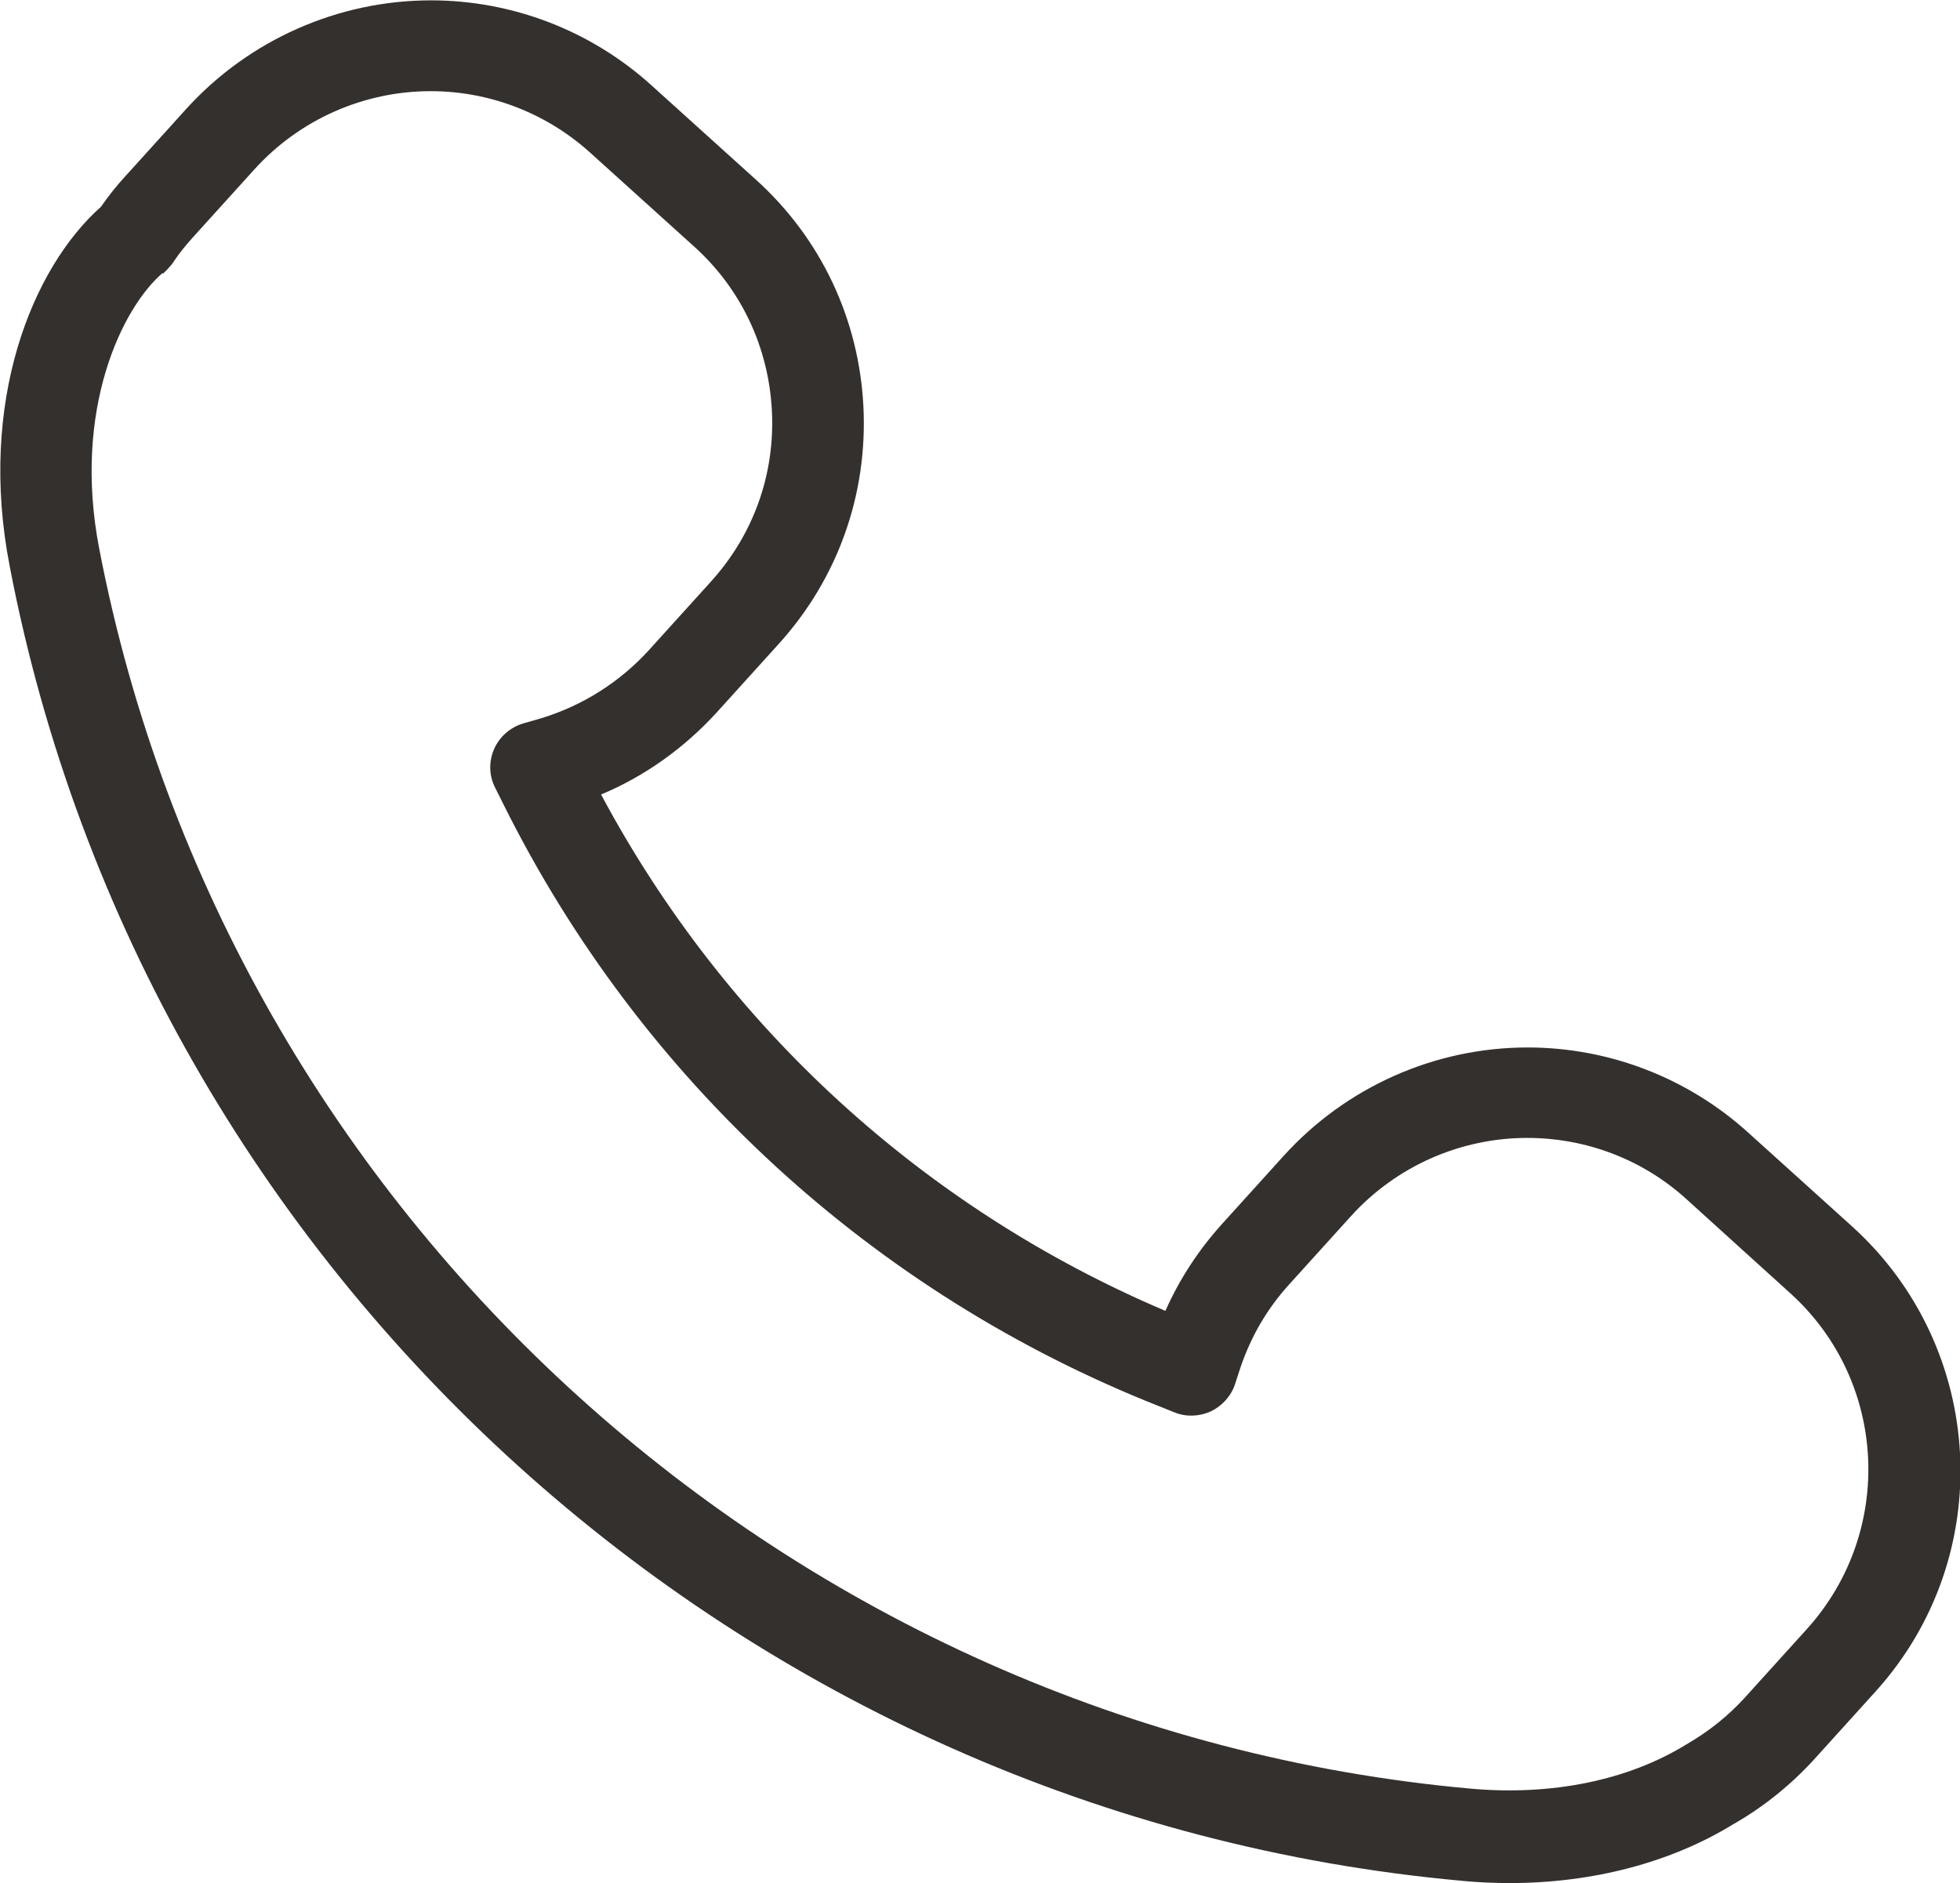 <?xml version="1.0" encoding="UTF-8"?> <!-- Creator: CorelDRAW --> <svg xmlns="http://www.w3.org/2000/svg" xmlns:xlink="http://www.w3.org/1999/xlink" xml:space="preserve" width="5.439mm" height="5.226mm" style="shape-rendering:geometricPrecision; text-rendering:geometricPrecision; image-rendering:optimizeQuality; fill-rule:evenodd; clip-rule:evenodd" viewBox="0 0 5.439 5.226"> <defs> <style type="text/css"> <![CDATA[ .fil0 {fill:#34302E;fill-rule:nonzero} ]]> </style> </defs> <g id="Layer_x0020_1">  <path class="fil0" d="M0.452 0.76c0.004,-0.004 0.008,-0.008 0.012,-0.012l0.008 -0.009c0.004,-0.004 0.007,-0.008 0.01,-0.013 0.016,-0.024 0.034,-0.046 0.053,-0.067l0.171 -0.189c0.125,-0.138 0.303,-0.217 0.489,-0.217 0.164,0 0.321,0.061 0.442,0.17l0.289 0.261c0.131,0.118 0.207,0.28 0.216,0.456 0.009,0.176 -0.051,0.344 -0.17,0.475l-0.171 0.189 0 0c-0.081,0.089 -0.184,0.154 -0.298,0.189l-0.052 0.015c-0.036,0.011 -0.065,0.037 -0.08,0.071 -0.015,0.035 -0.014,0.074 0.003,0.107l0.024 0.048c0.38,0.763 1.026,1.355 1.817,1.668l0.045 0.018c0.032,0.013 0.069,0.011 0.1,-0.003 0.031,-0.015 0.056,-0.042 0.067,-0.075l0.015 -0.046c0.029,-0.086 0.074,-0.164 0.136,-0.232l0.171 -0.189c0.125,-0.138 0.303,-0.217 0.489,-0.217 0.164,0 0.321,0.06 0.442,0.17l0.288 0.261c0.27,0.244 0.29,0.661 0.047,0.931l-0.171 0.189c-0.046,0.051 -0.1,0.095 -0.164,0.132 -0.162,0.1 -0.374,0.143 -0.598,0.123 -1.885,-0.169 -3.45,-1.585 -3.807,-3.443 -0.074,-0.386 0.065,-0.669 0.177,-0.764zm3.607 4.46c0.043,0.004 0.087,0.006 0.13,0.006 0.231,0 0.448,-0.057 0.622,-0.164 0.084,-0.048 0.159,-0.109 0.223,-0.179l0.171 -0.189c0.338,-0.374 0.308,-0.952 -0.065,-1.29l-0.289 -0.261c-0.168,-0.152 -0.386,-0.236 -0.612,-0.236 -0.258,0 -0.504,0.11 -0.677,0.301l-0.171 0.189c-0.065,0.072 -0.118,0.153 -0.157,0.241 -0.671,-0.285 -1.222,-0.789 -1.566,-1.433 0.122,-0.051 0.232,-0.13 0.322,-0.229l0.171 -0.189c0.164,-0.181 0.247,-0.415 0.235,-0.658 -0.012,-0.243 -0.118,-0.468 -0.299,-0.631l-0.289 -0.261c-0.168,-0.152 -0.386,-0.236 -0.612,-0.236 -0.258,0 -0.505,0.11 -0.678,0.3l-0.171 0.189c-0.024,0.026 -0.046,0.054 -0.067,0.084 -0.191,0.17 -0.342,0.541 -0.253,0.998 0.378,1.969 2.037,3.469 4.033,3.648z"></path> </g> </svg> 